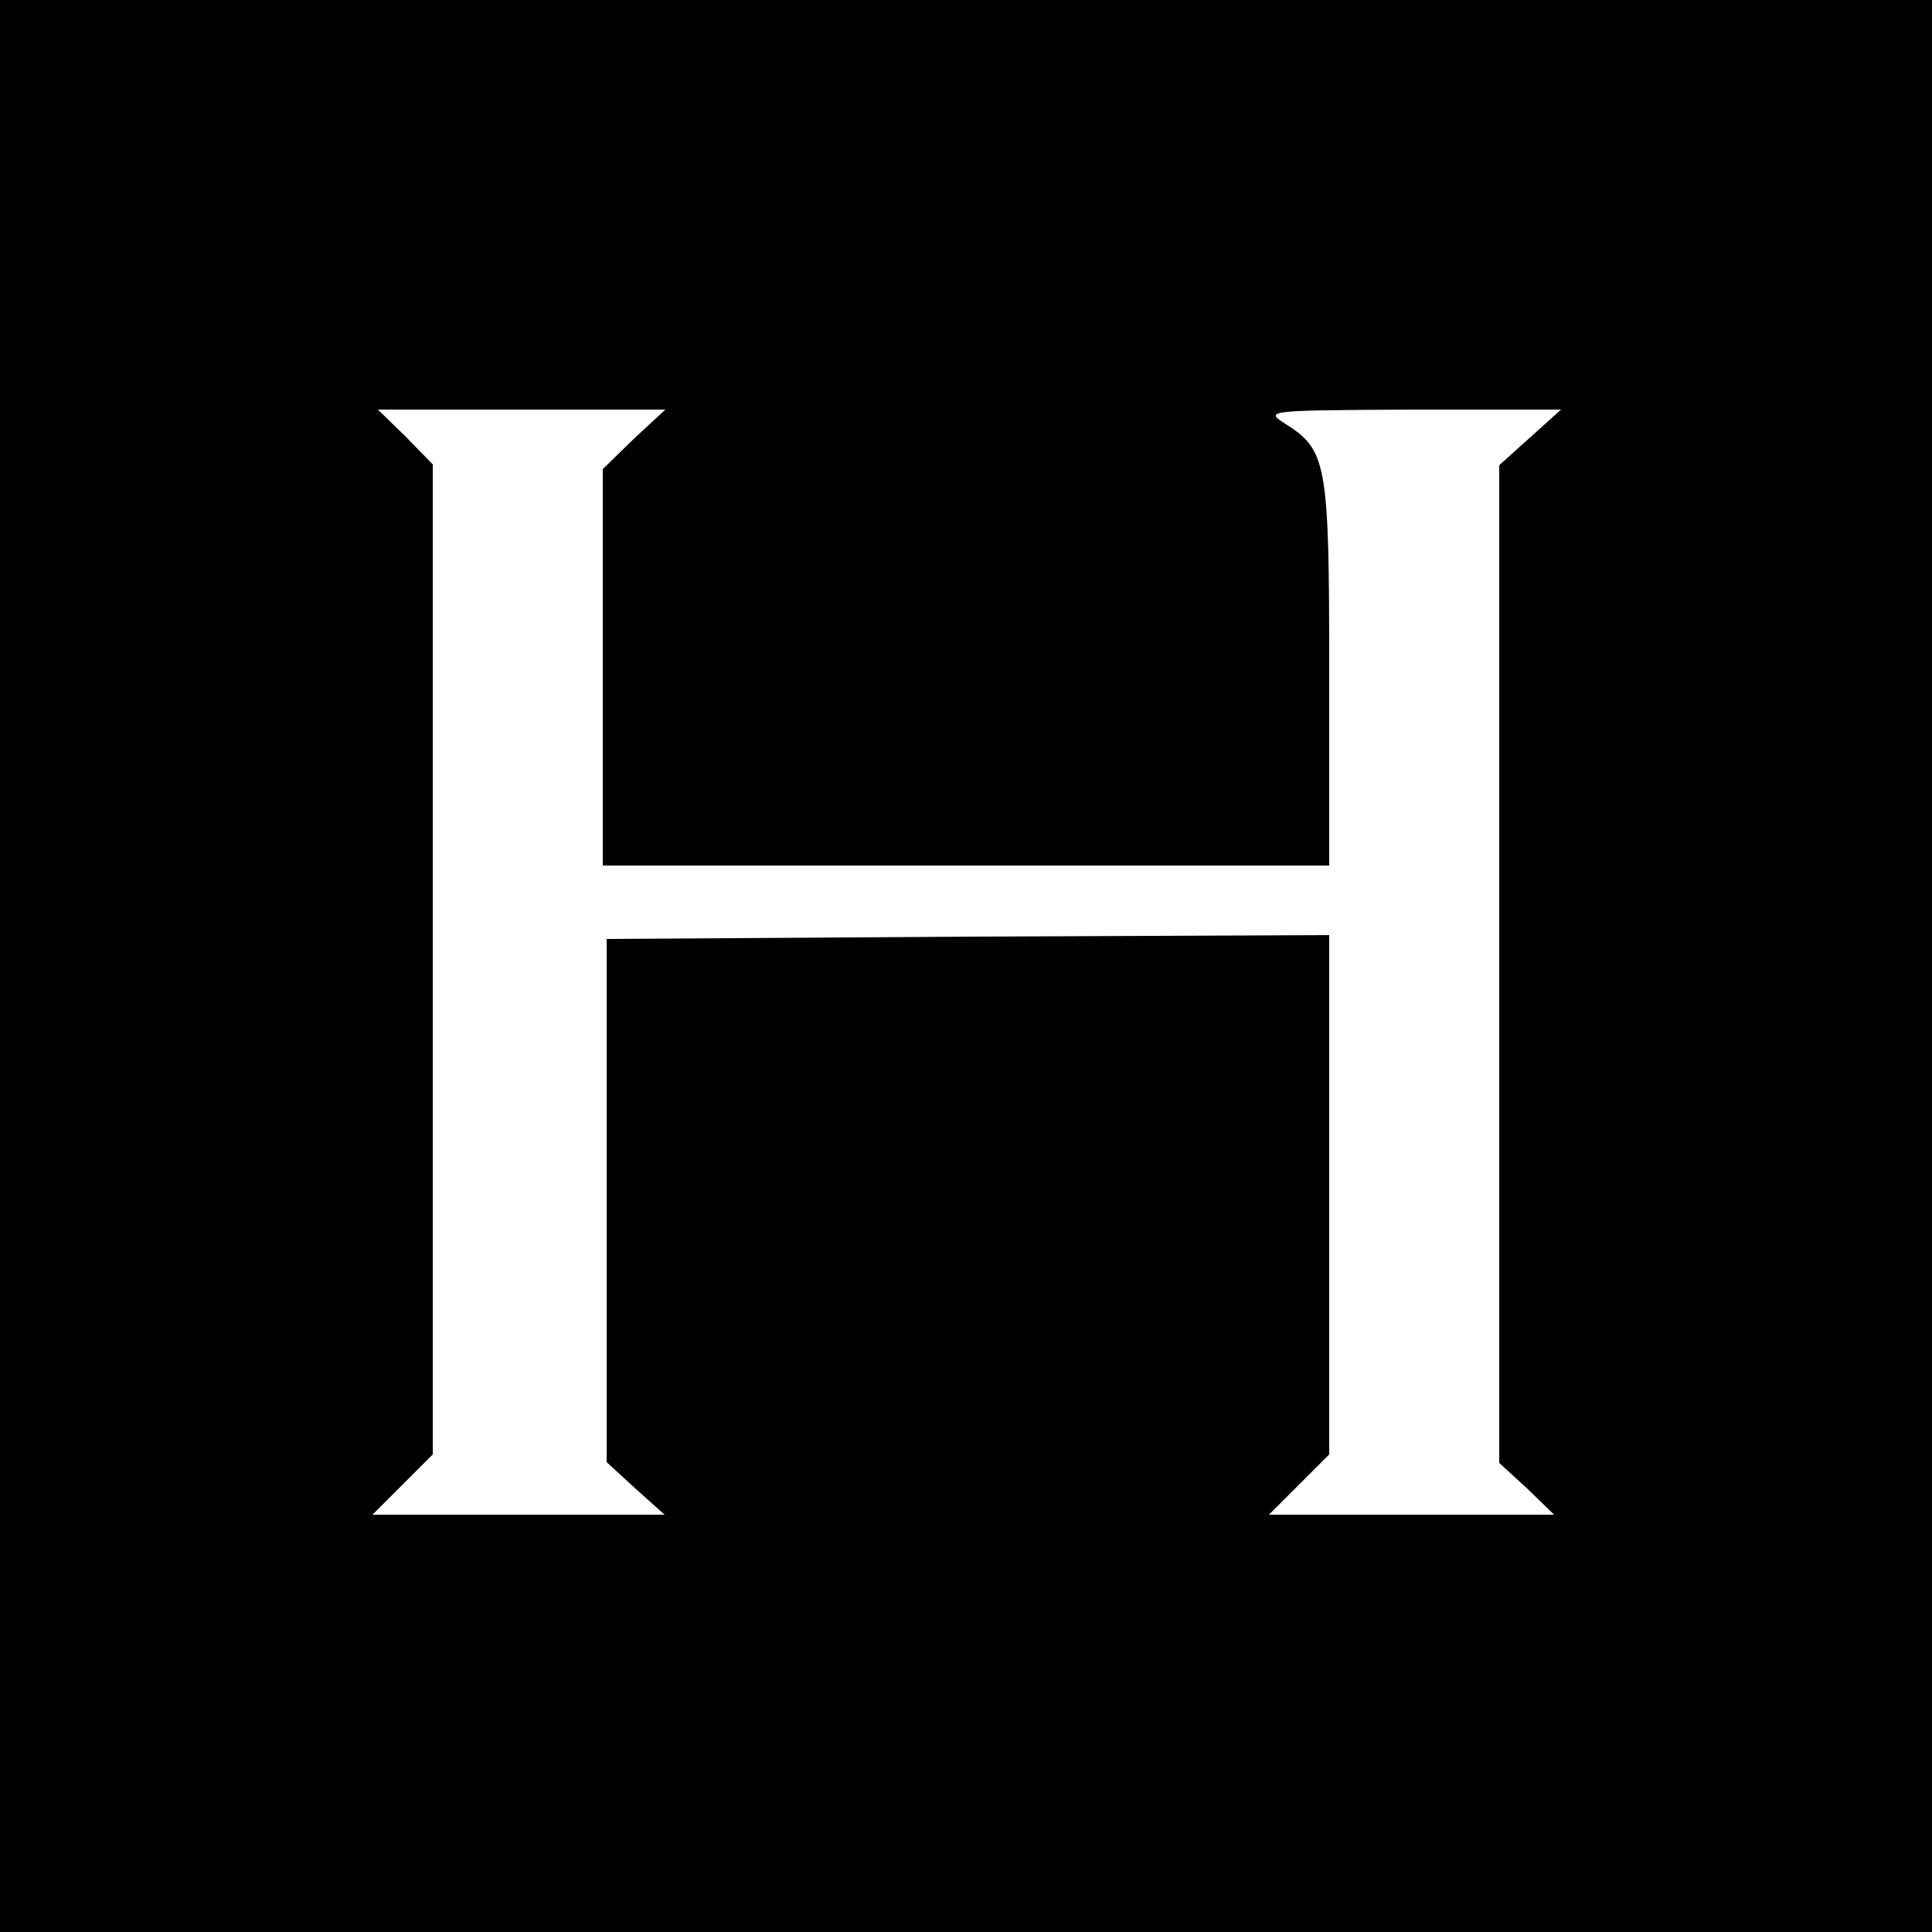 <?xml version="1.0" standalone="no"?>
<!DOCTYPE svg PUBLIC "-//W3C//DTD SVG 20010904//EN"
 "http://www.w3.org/TR/2001/REC-SVG-20010904/DTD/svg10.dtd">
<svg version="1.0" xmlns="http://www.w3.org/2000/svg"
 width="250pt" height="250pt" viewBox="0 0 250 250"
 preserveAspectRatio="xMidYMid meet">
<g transform="translate(0,250) scale(0.1,-0.1)"
fill="#000000" stroke="none">
<path d="M0 1250 l0 -1250 1250 0 1250 0 0 1250 0 1250 -1250 0 -1250 0 0
-1250z m820 682 l-40 -39 0 -256 0 -257 470 0 470 0 0 251 c0 273 -3 287 -59
322 -25 16 -16 16 167 17 l192 0 -40 -36 -40 -36 0 -645 0 -646 36 -33 35 -34
-184 0 -185 0 39 39 39 39 0 336 0 336 -467 -2 -468 -3 0 -338 0 -339 37 -34
38 -34 -189 0 -189 0 39 39 39 39 0 640 0 641 -35 36 -36 35 186 0 186 0 -41
-38z"/>
</g>
</svg>
